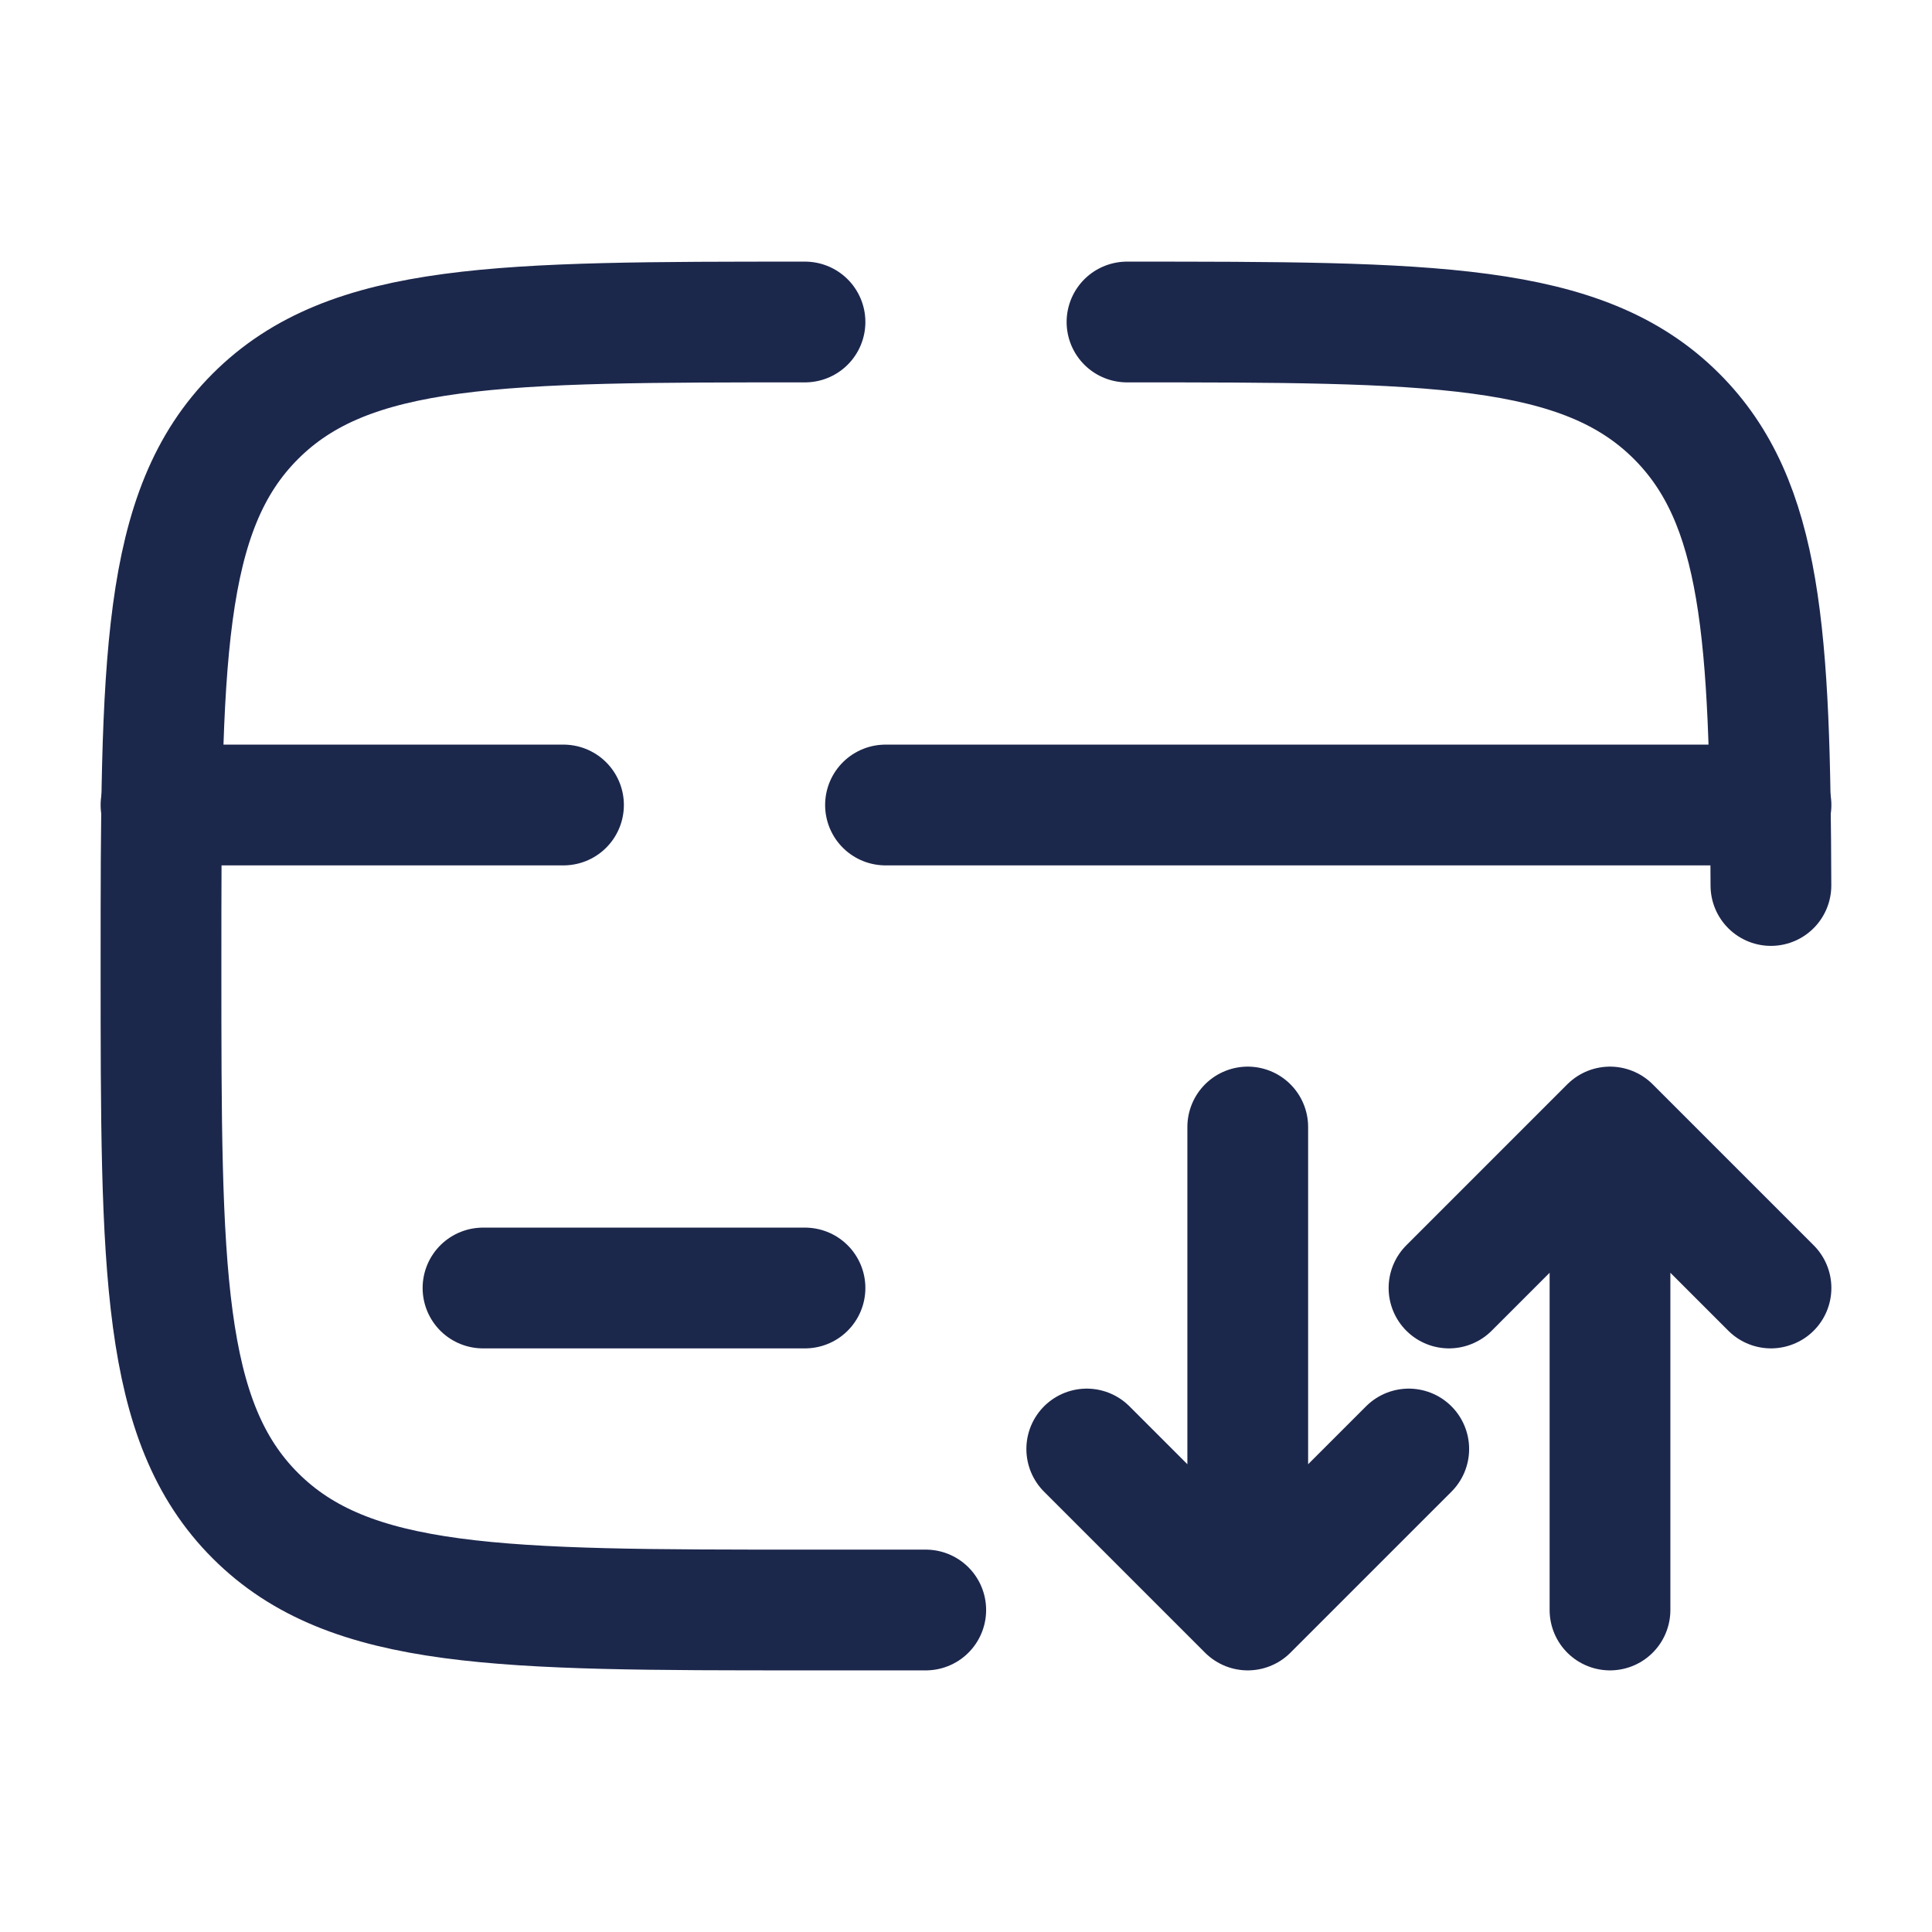 <svg xmlns="http://www.w3.org/2000/svg" fill="none" viewBox="0 0 24 24" height="800px" width="800px">
<path stroke-linecap="round" stroke-width="1.5" stroke="#1C274C" d="M10 4C6.229 4 4.343 4 3.172 5.172C2 6.343 2 8.229 2 12C2 15.771 2 17.657 3.172 18.828C4.343 20 6.229 20 10 20H11.5M14 4C17.771 4 19.657 4 20.828 5.172C21.892 6.235 21.99 7.886 21.999 11"></path>
<path stroke-linejoin="round" stroke-linecap="round" stroke-width="1.5" stroke="#1C274C" d="M15.5 14V20M15.5 20L17.5 18M15.5 20L13.5 18M20 20V14M20 14L22 16M20 14L18 16"></path>
<path stroke-linecap="round" stroke-width="1.5" stroke="#1C274C" d="M10 16H6"></path>
<path stroke-linecap="round" stroke-width="1.5" stroke="#1C274C" d="M2 10L7 10M22 10L11 10"></path>
</svg>